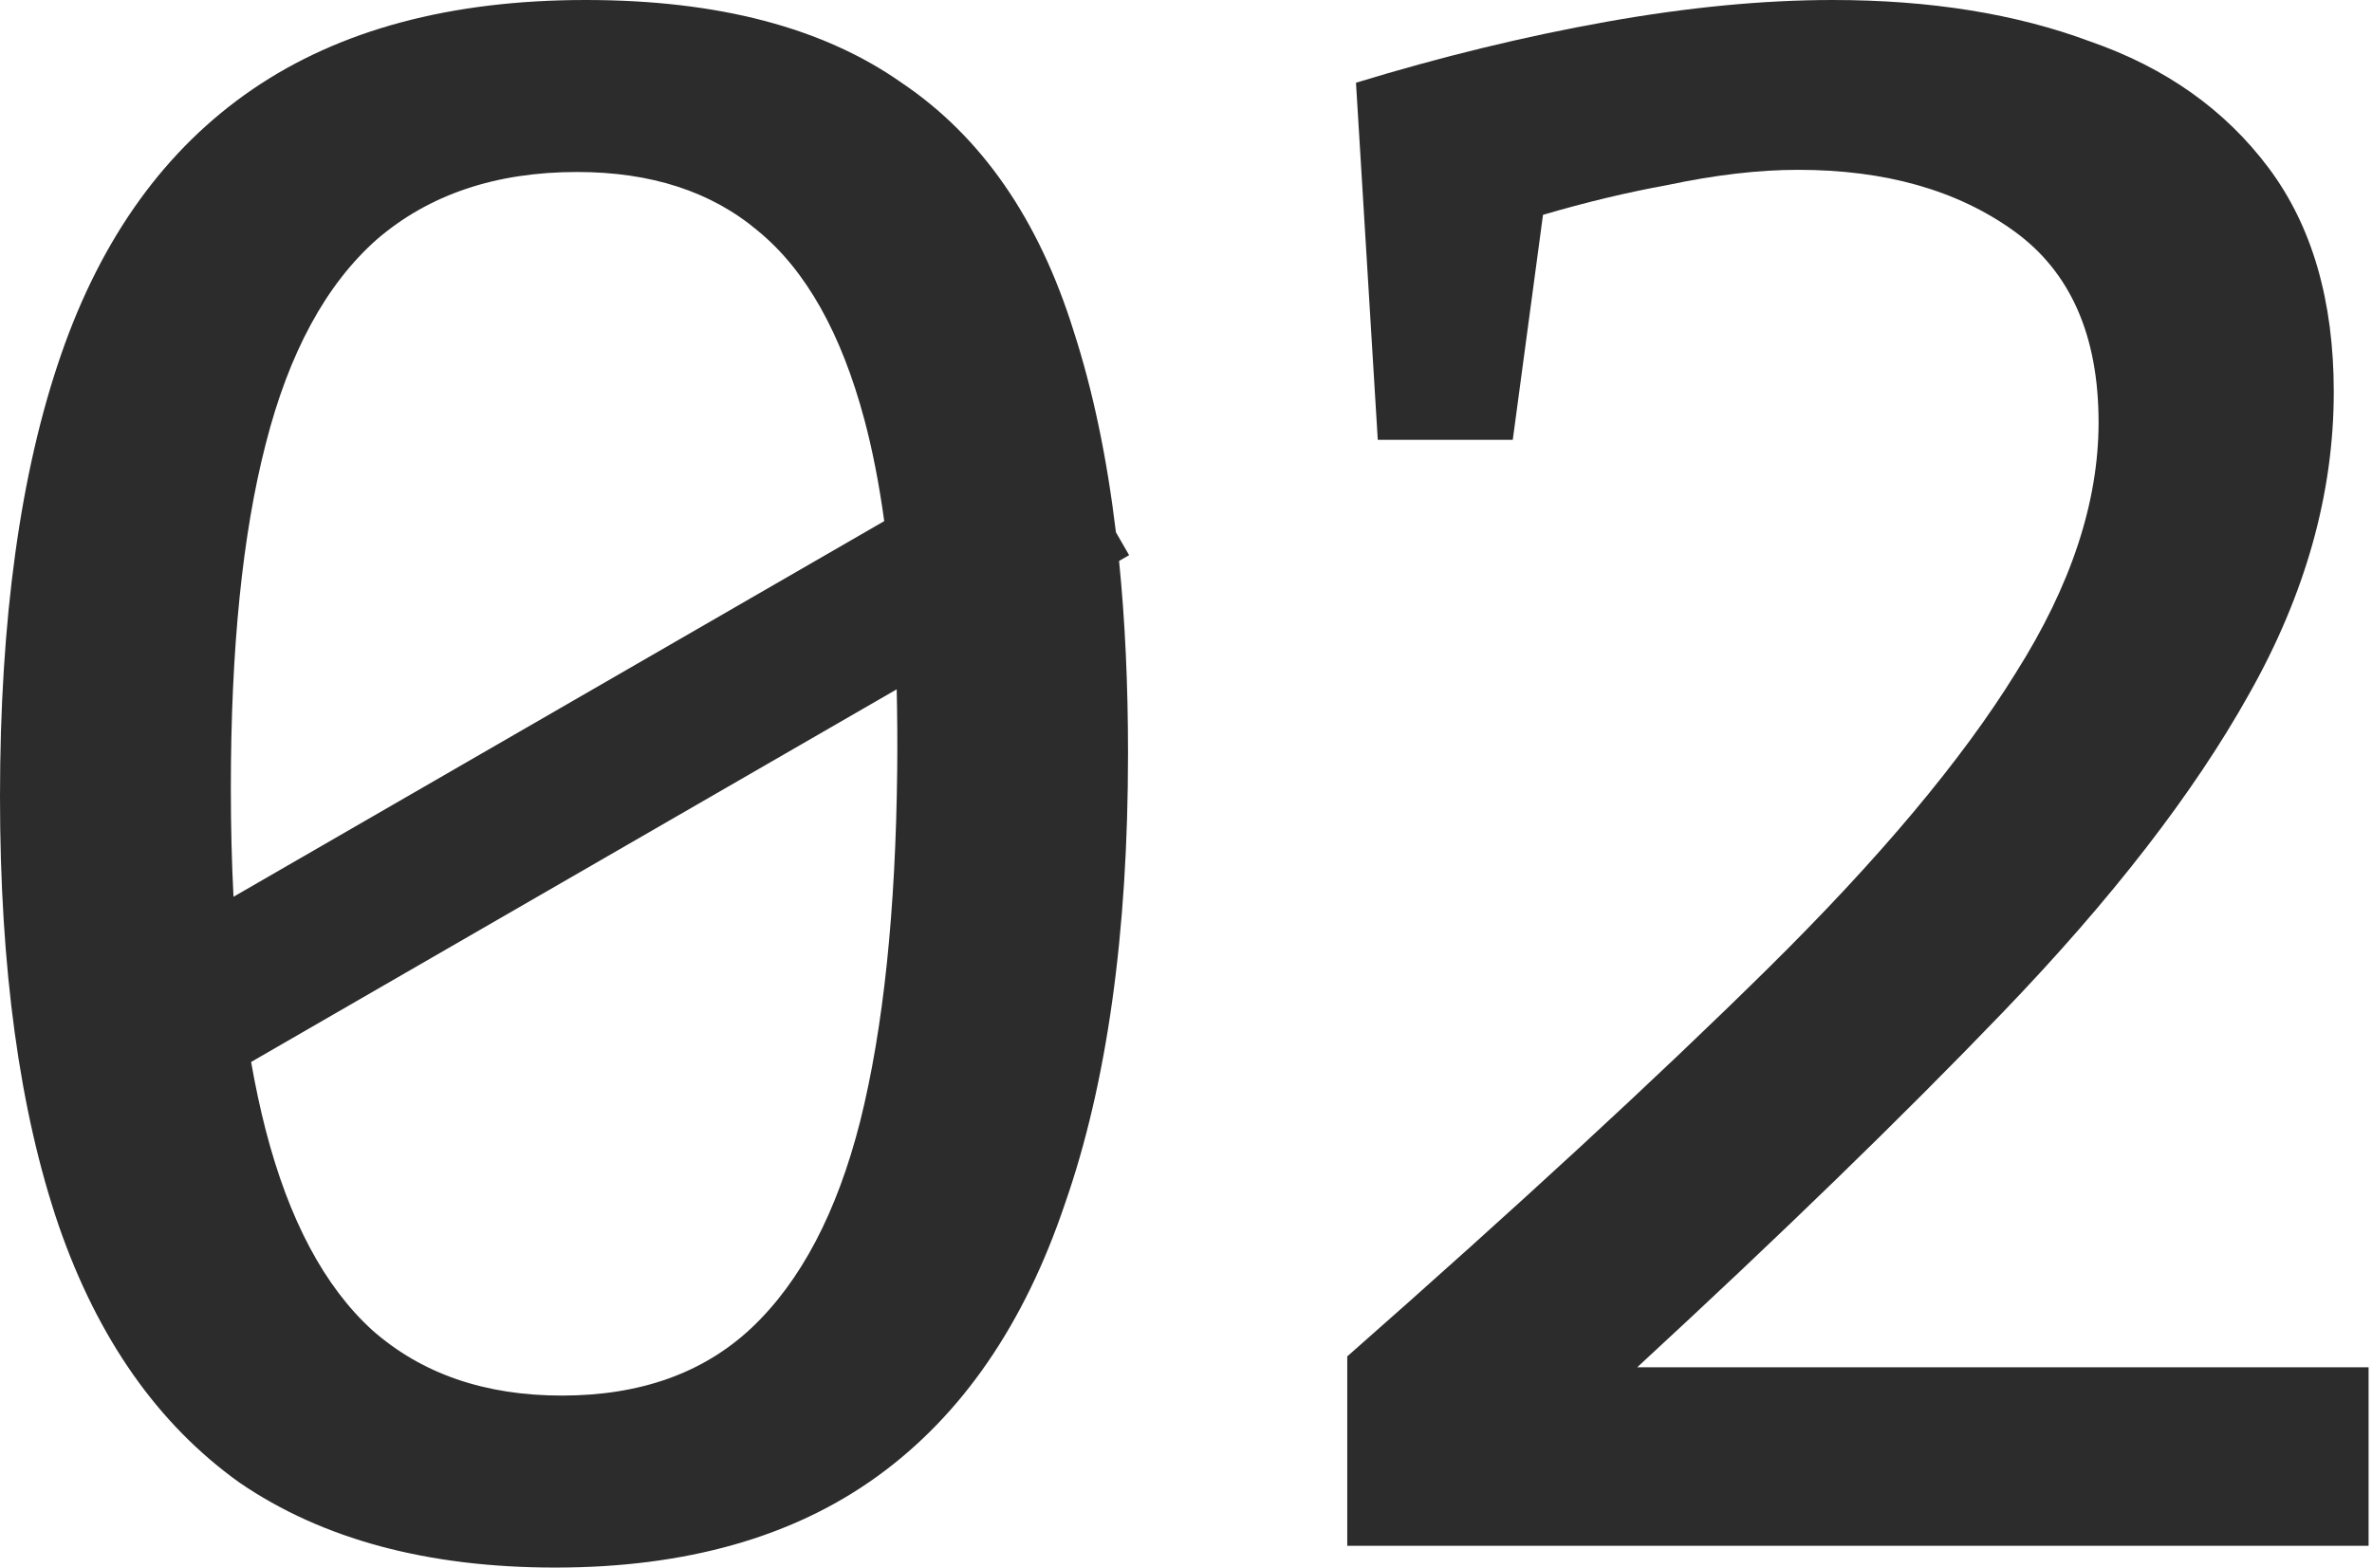 <?xml version="1.0" encoding="UTF-8"?> <svg xmlns="http://www.w3.org/2000/svg" width="59" height="39" viewBox="0 0 59 39" fill="none"> <path fill-rule="evenodd" clip-rule="evenodd" d="M5.958 36.887C8.017 38.296 10.635 39 13.812 39C17.062 39 19.735 38.242 21.829 36.725C23.924 35.208 25.476 32.951 26.487 29.954C27.535 26.957 28.058 23.219 28.058 18.742C28.058 17.028 27.984 15.433 27.835 13.956L28.085 13.812L27.757 13.243C27.532 11.372 27.181 9.702 26.704 8.233C25.837 5.453 24.411 3.394 22.425 2.058C20.475 0.686 17.857 0 14.571 0C11.213 0 8.45 0.74 6.283 2.221C4.117 3.701 2.528 5.904 1.517 8.829C0.506 11.754 0 15.419 0 19.825C0 24.086 0.487 27.643 1.462 30.496C2.437 33.312 3.936 35.443 5.958 36.887ZM21.994 12.965C21.867 12.042 21.704 11.205 21.504 10.454C20.926 8.287 20.042 6.717 18.85 5.742C17.694 4.767 16.196 4.279 14.354 4.279C12.332 4.279 10.671 4.839 9.371 5.958C8.107 7.078 7.186 8.775 6.608 11.05C6.031 13.289 5.742 16.142 5.742 19.608C5.742 20.554 5.764 21.455 5.808 22.311L21.994 12.965ZM22.304 17.15L6.246 26.421C6.351 27.018 6.471 27.582 6.608 28.112C7.186 30.351 8.071 32.012 9.262 33.096C10.49 34.179 12.061 34.721 13.975 34.721C15.925 34.721 17.496 34.161 18.688 33.042C19.915 31.886 20.818 30.171 21.396 27.896C21.974 25.585 22.28 22.66 22.317 19.121C22.323 18.438 22.319 17.781 22.304 17.15Z" fill="#2C2C2C"></path> <path d="M33.511 33.746V38.458H58.915V34.017H40.723C44.289 30.727 47.32 27.784 49.816 25.187C52.524 22.371 54.564 19.735 55.936 17.279C57.345 14.787 58.049 12.278 58.049 9.75C58.049 7.475 57.507 5.615 56.424 4.171C55.34 2.726 53.86 1.679 51.982 1.029C50.141 0.343 48.01 0 45.59 0C43.857 0 41.979 0.181 39.957 0.542C37.935 0.903 35.858 1.408 33.728 2.058L34.27 10.942H37.628L38.38 5.345C39.437 5.034 40.468 4.787 41.474 4.604C42.666 4.351 43.749 4.225 44.724 4.225C46.891 4.225 48.678 4.731 50.086 5.742C51.495 6.753 52.199 8.342 52.199 10.508C52.199 12.494 51.513 14.571 50.141 16.738C48.804 18.904 46.746 21.36 43.965 24.104C41.221 26.812 37.736 30.026 33.511 33.746Z" fill="#2C2C2C"></path> </svg> 
